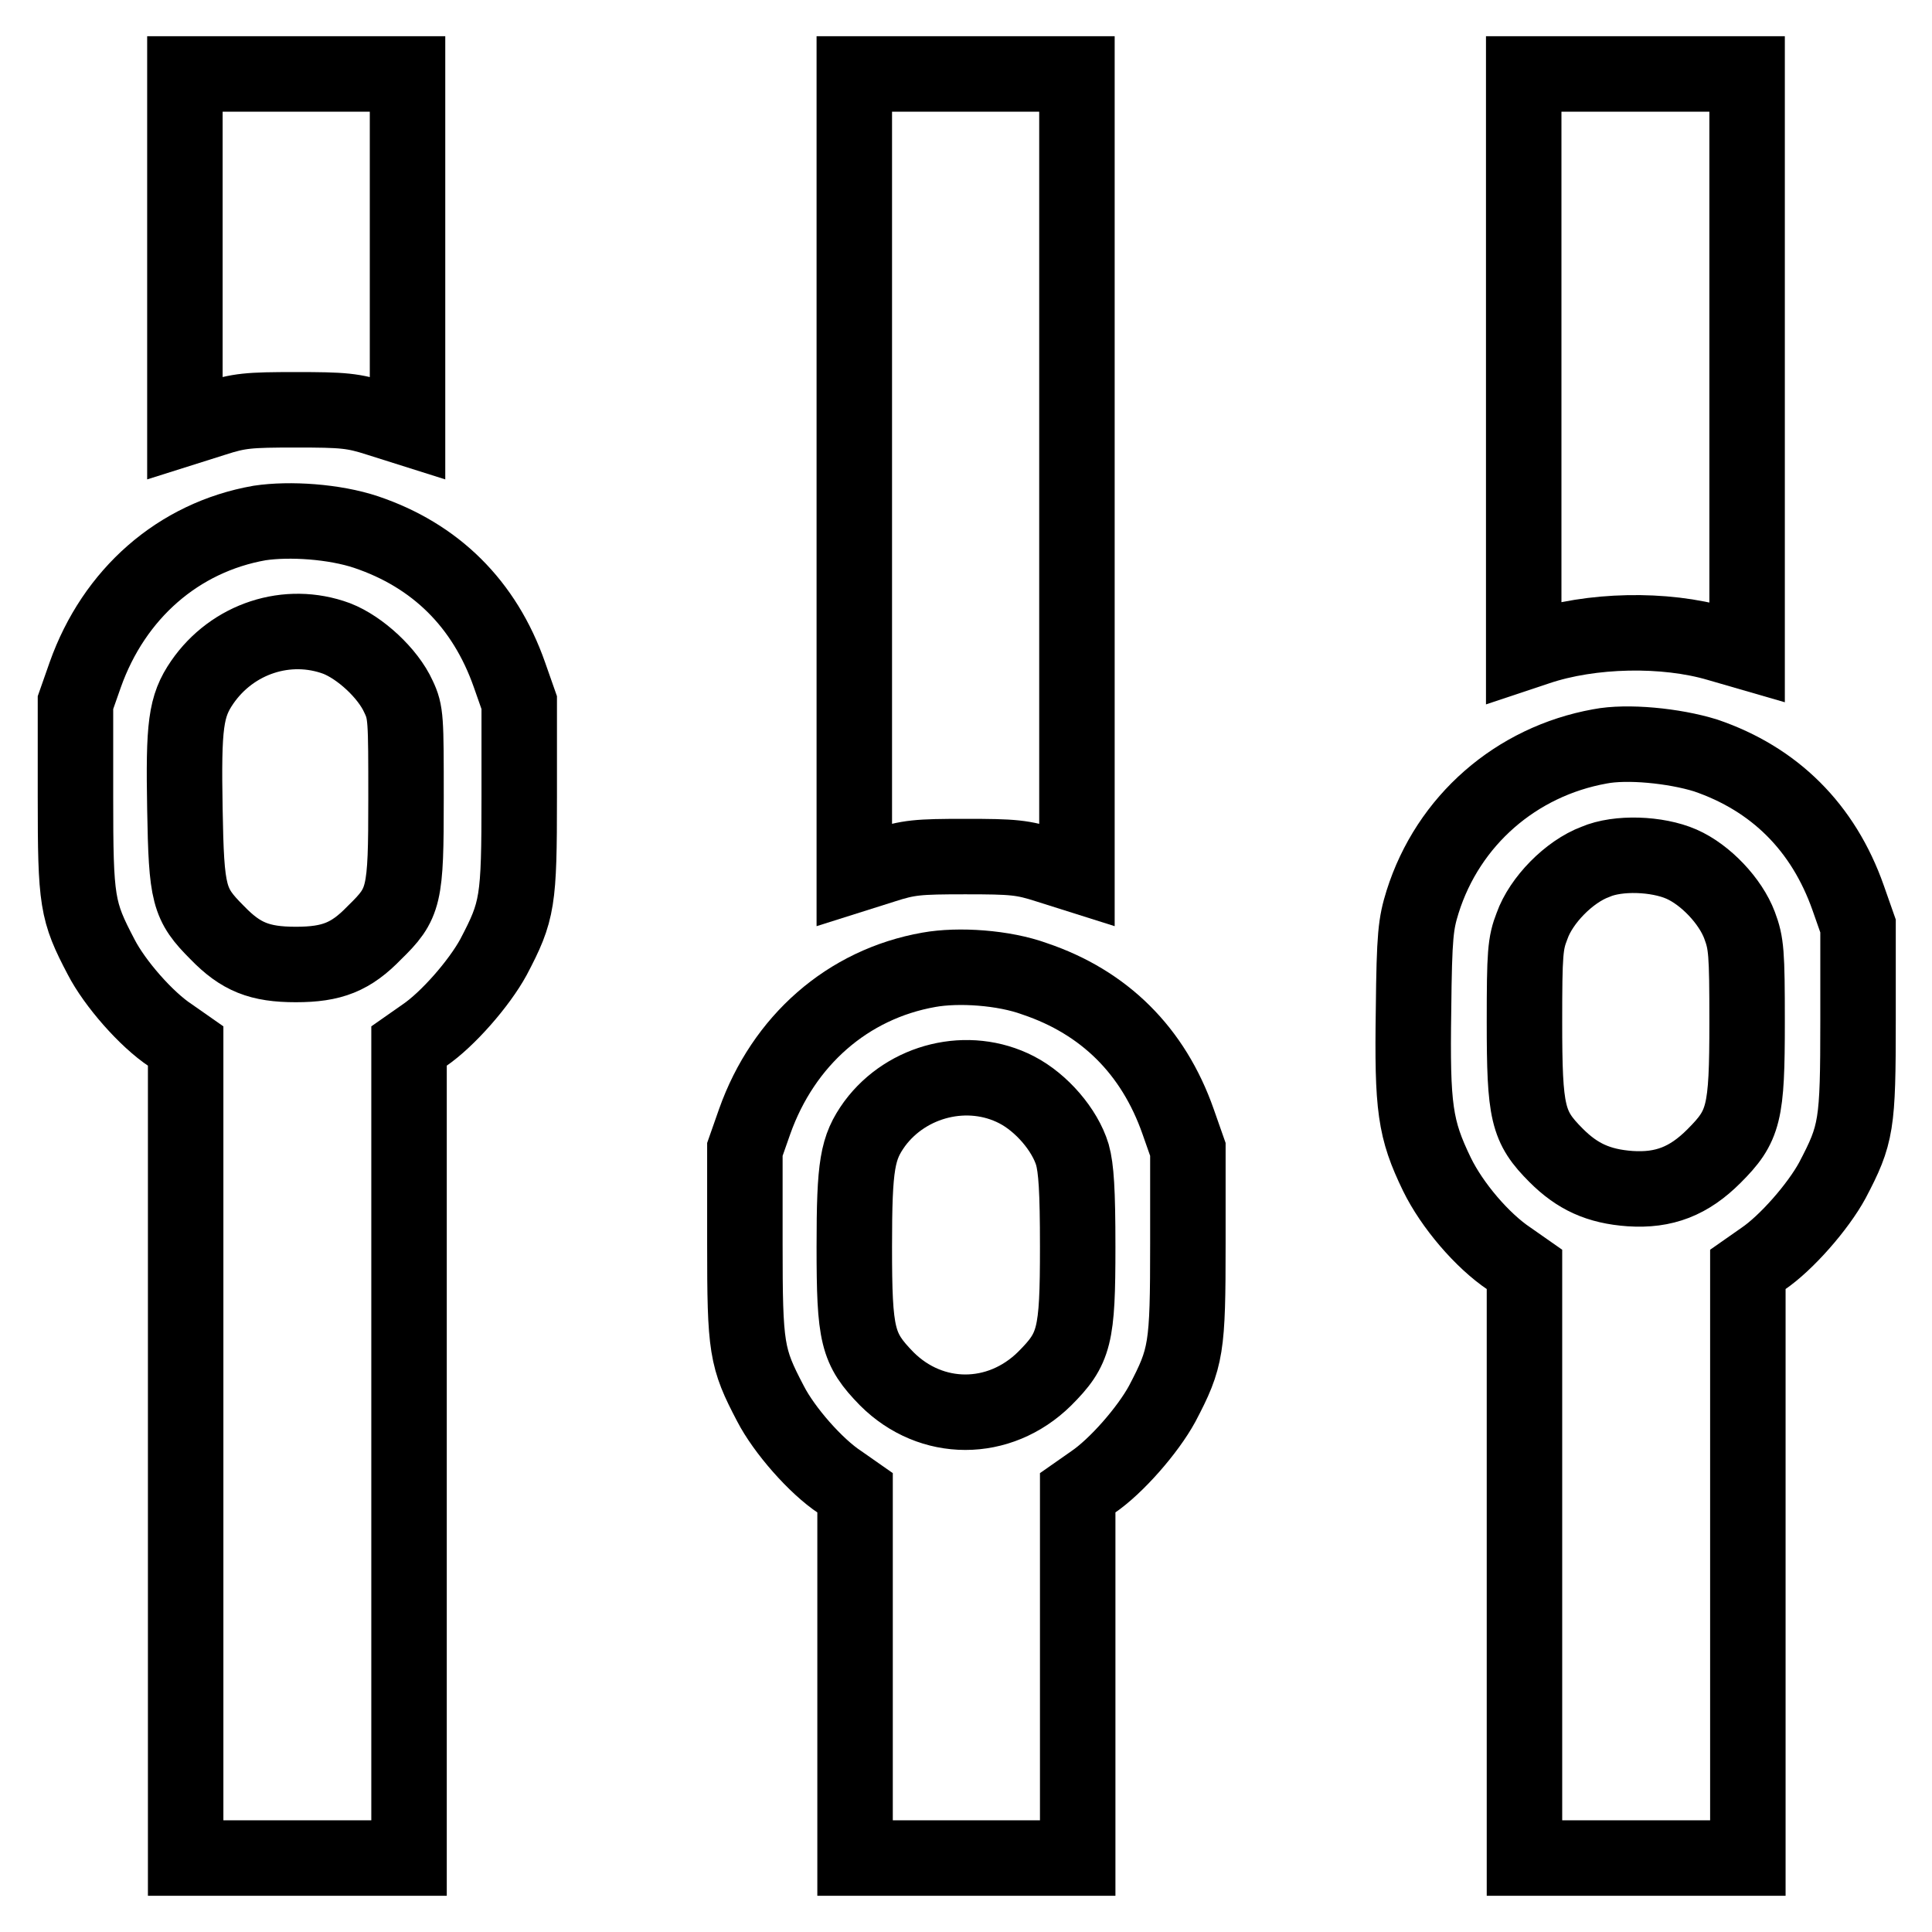 <?xml version="1.0" encoding="utf-8"?>
<!-- Svg Vector Icons : http://www.onlinewebfonts.com/icon -->
<!DOCTYPE svg PUBLIC "-//W3C//DTD SVG 1.1//EN" "http://www.w3.org/Graphics/SVG/1.1/DTD/svg11.dtd">
<svg version="1.1" xmlns="http://www.w3.org/2000/svg" xmlns:xlink="http://www.w3.org/1999/xlink" x="0px" y="0px" viewBox="0 0 256 256" enable-background="new 0 0 256 256" xml:space="preserve">
<g><g><g><path stroke-width="10" fill-opacity="0" stroke="#000000"  d="M24.5,33.2v23.5l3.8-1.2c3.4-1.1,4.6-1.2,10.9-1.2s7.6,0.1,11,1.2l3.8,1.2V33.2V9.8H39.3H24.5V33.2z"/><path stroke-width="10" fill-opacity="0" stroke="#000000"  d="M113.2,62.8v53.1l3.8-1.2c3.4-1.1,4.6-1.2,10.9-1.2c6.4,0,7.6,0.1,11,1.2l3.8,1.2V62.8v-53H128h-14.8V62.8z"/><path stroke-width="10" fill-opacity="0" stroke="#000000"  d="M201.9,48.1v38.3l1.8-0.6c7.1-2.4,16.9-2.6,24-0.5l3.8,1.1V48V9.8h-14.8h-14.8L201.9,48.1L201.9,48.1z"/><path stroke-width="10" fill-opacity="0" stroke="#000000"  d="M34.4,69.3c-10.8,1.9-19.3,9.4-23.1,20.1L10,93.1v12.5c0,13.9,0.2,15.1,3.4,21.2c1.8,3.5,6,8.3,9.2,10.4l2,1.4v53.8v53.8h14.8h14.8v-53.8v-53.8l2-1.4c3.1-2.1,7.3-6.9,9.2-10.4c3.2-6.1,3.4-7.3,3.4-21.2V93.1l-1.3-3.7c-3.3-9.4-9.8-15.8-19-18.9C44.3,69.1,38.4,68.7,34.4,69.3z M44.6,84.6c3.1,1.2,6.8,4.6,8.2,7.7c1,2.1,1,2.9,1,13.5c0,13-0.2,13.9-4.2,17.8c-3.1,3.2-5.6,4.2-10.4,4.2c-4.8,0-7.3-1-10.4-4.2c-3.8-3.8-4.1-5-4.3-16.4c-0.2-11.1,0.1-13.6,2.3-16.8C30.8,84.6,38.1,82.2,44.6,84.6z"/><path stroke-width="10" fill-opacity="0" stroke="#000000"  d="M212,98.9c-11.1,2-20.1,9.8-23.5,20.6c-0.9,2.9-1.1,4.4-1.2,14.3c-0.2,13,0.2,15.8,3.1,21.8c2,4.1,6,8.8,9.6,11.2l2,1.4v39v39h14.8h14.8v-39v-39l2-1.4c3.1-2.1,7.3-6.9,9.2-10.4c3.2-6.1,3.4-7.3,3.4-21.2v-12.5l-1.3-3.7c-3.3-9.4-9.8-15.8-18.9-18.9C221.8,98.8,215.6,98.2,212,98.9z M222.8,114.5c3.2,1.4,6.5,4.9,7.7,8.1c0.9,2.4,1,3.6,1,12.8c0,12.2-0.4,13.8-4.4,17.8c-3.3,3.3-6.6,4.6-11.1,4.3c-4.2-0.3-7-1.6-9.8-4.4c-3.8-3.8-4.2-5.6-4.2-17.7c0-9.1,0.1-10.4,1-12.7c1.2-3.4,4.9-7.2,8.4-8.5C214.4,112.9,219.6,113.1,222.8,114.5z"/><path stroke-width="10" fill-opacity="0" stroke="#000000"  d="M123.1,128.5c-10.8,1.9-19.3,9.4-23.1,20.1l-1.3,3.7v12.5c0,13.9,0.2,15.1,3.4,21.2c1.8,3.5,6,8.3,9.2,10.4l2,1.4V222v24.2H128h14.8V222v-24.2l2-1.4c3.1-2.1,7.3-6.9,9.2-10.4c3.2-6.1,3.4-7.3,3.4-21.2v-12.5l-1.3-3.7c-3.3-9.4-9.8-15.8-19-18.9C133,128.2,127,127.8,123.1,128.5z M134.7,144.4c3.3,1.7,6.4,5.3,7.4,8.6c0.5,1.8,0.7,4.7,0.7,12.2c0,11.9-0.4,13.5-4.4,17.5c-6,5.9-15,5.9-20.9,0c-3.9-4-4.3-5.7-4.3-17.5c0-10.9,0.4-13.1,2.7-16.3C120.2,143.1,128.3,141.1,134.7,144.4z"/></g></g></g>
</svg>
